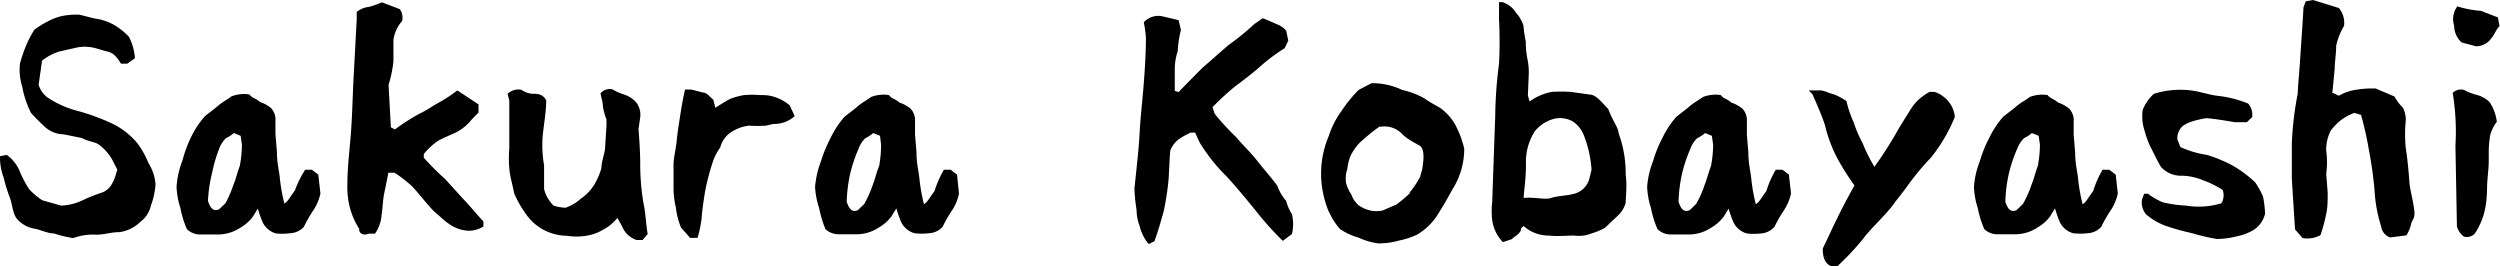 <svg xmlns="http://www.w3.org/2000/svg" width="117.81" height="12.55" viewBox="0 0 117.81 12.55"><path d="M2.54,11c-.3,0-.59-.16-.89-.22a1.41,1.41,0,0,1-.81-.42c-.24-.24-.25-.69-.36-1a8,8,0,0,1-.31-1,2.7,2.7,0,0,1-.17-1l.32-.06A1.81,1.81,0,0,1,.9,8a5.25,5.25,0,0,0,.47.91A3.1,3.1,0,0,0,2,9.44l.89.25a2.63,2.63,0,0,0,1-.25,7.16,7.16,0,0,1,.87-.35c.3-.1.52-.29.69-.84L5.53,8l-.25-.49a2.29,2.29,0,0,0-.67-.73c-.24-.11-.48-.13-.77-.28L3,6.33A1.32,1.32,0,0,1,2.14,6a8.72,8.72,0,0,1-.68-.68,4.54,4.54,0,0,1-.41-1.23A2.66,2.66,0,0,1,.94,3a6.55,6.55,0,0,1,.29-.85,4.84,4.84,0,0,1,.39-.75A4.29,4.29,0,0,1,2.27,1,2.45,2.45,0,0,1,3,.74,3.64,3.64,0,0,1,3.71.69c.28.05.56.15.81.19a2.55,2.55,0,0,1,.83.28,3.06,3.06,0,0,1,.73.58,2.69,2.69,0,0,1,.28,1L6,3h-.3c-.21-.36-.4-.52-.63-.57s-.46-.14-.7-.19a1.89,1.89,0,0,0-.75,0l-.84.19a2.56,2.56,0,0,0-.8.43L1.82,4a1.2,1.2,0,0,0,.43.6,4.64,4.64,0,0,0,1.42.63,9.93,9.93,0,0,1,1.5.54,3.54,3.54,0,0,1,1.32,1A4.41,4.41,0,0,1,7,7.69a2.2,2.2,0,0,1,.33,1,3.57,3.57,0,0,1-.22,1,1.29,1.29,0,0,1-.49.76,1.75,1.75,0,0,1-1,.49c-.39,0-.71.12-1.08.12a2.65,2.65,0,0,0-1.09.16A5.46,5.46,0,0,1,2.54,11Z"/><path d="M8.81,10.8a4.54,4.54,0,0,1-.31-1,3.69,3.69,0,0,1-.18-1A4.11,4.11,0,0,1,8.6,7.56,5.79,5.79,0,0,1,9,6.47a4.35,4.35,0,0,1,.66-1c.2-.16.41-.31.62-.49s.41-.27.63-.44a1.65,1.65,0,0,1,.84-.09c.14.18.31.18.49.35a1.73,1.73,0,0,1,.53.29.81.81,0,0,1,.21.62l0,.61.07.84c0,.55.11.9.14,1.26a8.49,8.49,0,0,0,.21,1.17c.15-.07.25-.28.5-.62A4.69,4.69,0,0,1,14.38,8l.32,0,.3.23.1.89a2.36,2.36,0,0,1-.34.8,6,6,0,0,0-.44.77.93.93,0,0,1-.64.3A2.94,2.94,0,0,1,13,11a1,1,0,0,1-.63-.54,5.45,5.45,0,0,1-.22-.63l-.24.39a2,2,0,0,1-.6.52,1.91,1.91,0,0,1-1,.31c-.32,0-.6,0-.91,0A.89.89,0,0,1,8.81,10.8ZM11,8.71c.12-.28.19-.61.3-.89a5.63,5.63,0,0,0,.1-1l-.06-.42-.32-.13a1.67,1.67,0,0,1-.37.24,1.33,1.33,0,0,0-.33.52A6.82,6.82,0,0,0,10,8.12,6.91,6.91,0,0,0,9.8,9.47c.13.39.28.5.53.39l.3-.29A5.59,5.59,0,0,0,11,8.71Z"/><path d="M16.93,10.79a3.6,3.6,0,0,1-.44-1,3.92,3.92,0,0,1-.12-1.13c0-.84.12-1.68.18-2.58s.07-1.68.12-2.56.09-1.74.14-2.58l0-.38a1.17,1.17,0,0,1,.6-.24A5.66,5.66,0,0,0,18,.11l.84.32a.7.7,0,0,1,.11.56,1.69,1.69,0,0,0-.41.9c0,.32,0,.7,0,1A5.79,5.79,0,0,1,18.31,4l.11,2,.19.1a10.08,10.08,0,0,1,1.19-.76c.31-.14.54-.32.87-.5a6.59,6.59,0,0,0,.88-.58l1,.66,0,.38-.32.33a2.26,2.26,0,0,1-.76.62c-.31.14-.56.24-.82.38a3.11,3.11,0,0,0-.68.63l0,.17a11.38,11.38,0,0,0,1,1l.91,1c.31.32.56.65.9,1v.24a1.25,1.25,0,0,1-.92.18,1.79,1.79,0,0,1-.73-.32c-.21-.14-.39-.33-.62-.52s-.82-.95-1.09-1.23a5.85,5.85,0,0,0-.83-.64l-.29,0c-.06.33-.14.7-.2,1s-.07.7-.12,1a1.69,1.69,0,0,1-.31.87l-.3,0C17.14,11.12,16.9,11,16.93,10.79Z"/><path d="M29.33,10.7c-.11-.22-.24-.43-.24-.43h0a2.07,2.07,0,0,1-.68.56,2.13,2.13,0,0,1-.79.28,2.74,2.74,0,0,1-.9,0,2.37,2.37,0,0,1-2-1.12,4.72,4.72,0,0,1-.49-.88c-.07-.38-.18-.72-.22-1.08A5.52,5.52,0,0,1,24,7l0-2.26-.08-.32a.75.75,0,0,1,.65-.19,1,1,0,0,0,.62.19c.2,0,.43.06.55.31,0,.56-.12,1.15-.17,1.72a5.68,5.68,0,0,0,.07,1.35V8.91a1.63,1.63,0,0,0,.45.78,2.2,2.2,0,0,0,.56.1,2.11,2.11,0,0,0,.71-.42A2.23,2.23,0,0,0,28,8.71a3.47,3.47,0,0,0,.34-.78c0-.28.12-.58.17-.9l.07-1.12,0-.28A2.81,2.81,0,0,1,28.41,5c0-.18-.07-.37-.11-.6a.56.56,0,0,1,.56-.19,2.52,2.52,0,0,0,.51.23,1.39,1.39,0,0,1,.56.33.93.93,0,0,1,.24.75l-.08.56s.08,1,.08,1.6a11.16,11.16,0,0,0,.14,1.82c.13.62.11.91.21,1.53l-.24.28H30A1.11,1.11,0,0,1,29.33,10.7Z"/><path d="M32.09,10.72a3.61,3.61,0,0,1-.24-.94,4.09,4.09,0,0,1-.11-1v-1c0-.36.11-.74.15-1.16s.1-.76.18-1.28.13-.74.21-1.12l.3,0,.54.14c.21,0,.34.23.49.33l.1.39s.49-.32.7-.42a3.11,3.11,0,0,1,.67-.18,4.53,4.53,0,0,1,.73,0c.19,0,.42,0,.66.08a2.08,2.08,0,0,1,.74.4l.24.51a1.42,1.42,0,0,1-1,.37l-.35.08a5.5,5.5,0,0,1-.8,0,1.85,1.85,0,0,0-.73.24,1.23,1.23,0,0,0-.63.79,2.56,2.56,0,0,0-.37.74c-.09.28-.15.49-.23.81s-.13.6-.17.88-.09.61-.11.94a5.57,5.57,0,0,1-.19.89l-.35,0Z"/><path d="M38.9,10.8a5.14,5.14,0,0,1-.3-1,3.69,3.69,0,0,1-.19-1,4.45,4.45,0,0,1,.28-1.21,6.62,6.62,0,0,1,.45-1.09,4.35,4.35,0,0,1,.66-1c.2-.16.41-.31.62-.49s.4-.27.63-.44a1.63,1.63,0,0,1,.84-.09c.14.18.31.18.49.35a1.73,1.73,0,0,1,.53.29.81.81,0,0,1,.21.62l0,.61.07.84c0,.55.11.9.14,1.26a8.49,8.49,0,0,0,.21,1.17c.15-.07.25-.28.5-.62A4.69,4.69,0,0,1,44.48,8l.32,0,.3.23.09.89a2.16,2.16,0,0,1-.33.8,6,6,0,0,0-.44.77.93.93,0,0,1-.64.3,2.94,2.94,0,0,1-.69,0,1,1,0,0,1-.63-.54,5.45,5.45,0,0,1-.22-.63l-.24.39a2,2,0,0,1-.6.52,1.91,1.91,0,0,1-1,.31c-.32,0-.6,0-.91,0A.93.93,0,0,1,38.9,10.8Zm2.23-2.09c.11-.28.18-.61.3-.89a5.74,5.74,0,0,0,.09-1l-.05-.42-.32-.13a1.67,1.67,0,0,1-.37.24,1.33,1.33,0,0,0-.33.52,6.82,6.82,0,0,0-.38,1.13,6.91,6.91,0,0,0-.17,1.35c.13.39.28.5.53.39l.3-.29A5.59,5.59,0,0,0,41.13,8.71Z"/><path d="M53.7,10.63a2,2,0,0,1-.14-.74,7.66,7.66,0,0,1-.1-1c.1-1,.2-1.8.24-2.57s.13-1.52.19-2.28S54,2.52,54,1.76a6.17,6.17,0,0,0-.1-.71.92.92,0,0,1,.88-.28l.76.18.11.46a5.08,5.08,0,0,0-.15,1,2.68,2.68,0,0,0-.14.87v1l.18.06c.36-.38.73-.75,1.12-1.14l1.21-1.06a11.7,11.7,0,0,0,1.23-1l.4-.28c.23.08.48.2.69.29a1,1,0,0,1,.42.3l.1.46-.17.36a8.63,8.63,0,0,0-1.23.93c-.37.32-.73.59-1.08.85a11.65,11.65,0,0,0-1.09,1l.1.31a11,11,0,0,0,1,1.09c.35.41.73.77,1,1.12s.64.76.95,1.18a2.3,2.3,0,0,0,.42.72,2.13,2.13,0,0,0,.27.62,2,2,0,0,1,0,.94l-.43.32a14.24,14.24,0,0,1-1.32-1.48c-.46-.56-.89-1.08-1.34-1.57a8.17,8.17,0,0,1-1.26-1.59l-.21-.46-.21,0a3.71,3.71,0,0,0-.56.31,1.23,1.23,0,0,0-.4.53c-.05.49-.05,1-.09,1.45a12.92,12.92,0,0,1-.23,1.45c-.14.49-.26.92-.43,1.38l-.27.13A2.05,2.05,0,0,1,53.7,10.63Z"/><path d="M64,11.19a2.92,2.92,0,0,1-.86-.4,3.53,3.53,0,0,1-.57-.93,4.87,4.87,0,0,1-.28-1.11,4.62,4.62,0,0,1,0-1.13,4.59,4.59,0,0,1,.33-1.22,4.1,4.1,0,0,1,.59-1.16,6.68,6.68,0,0,1,.81-1l.61-.32a3.28,3.28,0,0,1,1.45.32,3.73,3.73,0,0,1,1.05.4c.29.21.52.31.77.47a2.54,2.54,0,0,1,.64.7A4.68,4.68,0,0,1,69,7a3.54,3.54,0,0,1-.56,1.93c-.21.39-.44.79-.65,1.12a2.88,2.88,0,0,1-1,1,3.6,3.6,0,0,1-.84.28,3.52,3.52,0,0,1-1,.14A3.33,3.33,0,0,1,64,11.19Zm2.42-2.11a3.91,3.91,0,0,0,.5-.75l.1-.35c.1-.61.09-1-.14-1.13s-.56-.29-.8-.53a1.14,1.14,0,0,0-1-.35H65a9.8,9.8,0,0,0-.92.75,2.53,2.53,0,0,0-.45.65,2.52,2.52,0,0,0-.14.6,1.39,1.39,0,0,0-.06.64,1.68,1.68,0,0,0,.25.55,1.17,1.17,0,0,0,.35.52,1.65,1.65,0,0,0,.54.24,1.46,1.46,0,0,0,.58,0l.65-.28A5.45,5.45,0,0,0,66.46,9.08Z"/><path d="M70.32,10.39a3.71,3.71,0,0,1,0-.87s.11-3.27.14-4A20.6,20.6,0,0,1,70.64,3a20.4,20.4,0,0,0,0-2.09l0-.81.16,0a1.17,1.17,0,0,1,.64.5,1.72,1.72,0,0,1,.35.6,6.16,6.16,0,0,0,.11.75,4.55,4.55,0,0,0,.07.79,3,3,0,0,1,.07.8L72,4.5l.08.28a2.63,2.63,0,0,1,1.05-.45,6.93,6.93,0,0,1,.89,0l1,.14c.28.09.53.43.77.67.24.64.45.81.49,1.15a5.56,5.56,0,0,1,.33,1.93c.07.63,0,1,0,1.33a1.28,1.28,0,0,1-.38.62l-.59.56A3,3,0,0,1,75,11a1.61,1.61,0,0,1-.83.1c-.35,0-.8.05-1.18,0a1.74,1.74,0,0,1-1.19-.45l-.12.11c0,.23-.23.32-.44.51l-.42.14A1.88,1.88,0,0,1,70.32,10.39ZM75,8a5.4,5.4,0,0,0-.37-1.64,1.39,1.39,0,0,0-.5-.63,1.23,1.23,0,0,0-.86-.14,1.74,1.74,0,0,0-.94.59,2.66,2.66,0,0,0-.42,1.55c0,.68-.08,1.11-.11,1.6.49-.06,1,.1,1.29,0s.76-.11,1-.18a1,1,0,0,0,.79-.67Z"/><path d="M78.11,10.8a4.54,4.54,0,0,1-.31-1,3.69,3.69,0,0,1-.18-1,4.11,4.11,0,0,1,.28-1.21,5.79,5.79,0,0,1,.44-1.09,4.35,4.35,0,0,1,.66-1c.2-.16.41-.31.62-.49s.4-.27.63-.44a1.65,1.65,0,0,1,.84-.09c.14.18.31.18.49.35a1.73,1.73,0,0,1,.53.29.81.81,0,0,1,.21.62l0,.61.07.84c0,.55.11.9.14,1.26a8.49,8.49,0,0,0,.21,1.17c.15-.07.25-.28.5-.62A4.69,4.69,0,0,1,83.68,8L84,8l.3.23.1.89a2.36,2.36,0,0,1-.34.8,6,6,0,0,0-.44.77A.93.93,0,0,1,83,11a2.94,2.94,0,0,1-.69,0,1,1,0,0,1-.63-.54,5.45,5.45,0,0,1-.22-.63l-.24.39a2,2,0,0,1-.6.52,1.91,1.91,0,0,1-1,.31c-.32,0-.6,0-.91,0A.89.89,0,0,1,78.11,10.8Zm2.22-2.09c.11-.28.19-.61.3-.89a5.63,5.63,0,0,0,.1-1l-.06-.42-.32-.13a1.67,1.67,0,0,1-.37.24,1.33,1.33,0,0,0-.33.52,6.82,6.82,0,0,0-.38,1.13,6.91,6.91,0,0,0-.17,1.35c.13.39.28.5.53.39l.3-.29A4.78,4.78,0,0,0,80.33,8.71Z"/><path d="M85.9,11.7c.21-.42.42-.9.65-1.36,0,0,.31-.66.84-1.6a12.11,12.11,0,0,1-.84-1.34A6.69,6.69,0,0,1,86,5.9c-.17-.52-.39-1-.59-1.46l-.17-.18.51,0c.24,0,.43.14.66.18a3.13,3.13,0,0,1,.6.32,5.51,5.51,0,0,0,.34,1,6,6,0,0,0,.43,1,7.53,7.53,0,0,0,.55,1.1,18.28,18.28,0,0,0,1.14-1.79c.19-.32.41-.66.62-1a2.38,2.38,0,0,1,.84-.74h.22a1.07,1.07,0,0,1,.37.18,1.35,1.35,0,0,1,.6,1A7.66,7.66,0,0,1,91,7.42a12.7,12.7,0,0,0-1.1,1.32c-.19.28-.46.59-.68.9-.42.56-1.07,1.13-1.42,1.61a12.77,12.77,0,0,1-1.22,1.3h-.26C86,12.45,85.88,12.1,85.9,11.7Z"/><path d="M93.51,10.8a4.54,4.54,0,0,1-.31-1,3.69,3.69,0,0,1-.18-1,4.11,4.11,0,0,1,.28-1.21,5.79,5.79,0,0,1,.44-1.09,4.35,4.35,0,0,1,.66-1c.2-.16.41-.31.62-.49s.41-.27.63-.44a1.65,1.65,0,0,1,.84-.09c.14.18.31.18.49.35a1.73,1.73,0,0,1,.53.29.81.81,0,0,1,.21.62l0,.61.07.84c0,.55.11.9.14,1.26a8.49,8.49,0,0,0,.21,1.17c.15-.07.25-.28.5-.62A4.69,4.69,0,0,1,99.08,8l.32,0,.3.23.1.89a2.36,2.36,0,0,1-.34.8,6,6,0,0,0-.44.77.93.93,0,0,1-.64.3,2.9,2.9,0,0,1-.69,0,1,1,0,0,1-.63-.54,5.45,5.45,0,0,1-.22-.63l-.24.39a2,2,0,0,1-.6.52,1.91,1.91,0,0,1-1,.31c-.32,0-.6,0-.91,0A.89.89,0,0,1,93.51,10.8Zm2.22-2.09c.12-.28.19-.61.3-.89a5.63,5.63,0,0,0,.1-1l-.06-.42-.32-.13a1.67,1.67,0,0,1-.37.24,1.46,1.46,0,0,0-.33.52,6.82,6.82,0,0,0-.38,1.13,6.91,6.91,0,0,0-.17,1.35c.13.39.28.5.53.39l.3-.29A4.78,4.78,0,0,0,95.73,8.71Z"/><path d="M103.34,11c-.41-.1-.73-.17-1.14-.31a3,3,0,0,1-1.06-.58.86.86,0,0,1-.2-.71l.1-.27.18,0a3.24,3.24,0,0,0,.69.4,5.8,5.8,0,0,0,1.12.16,3.67,3.67,0,0,0,1.65-.11.73.73,0,0,0,.06-.63,4.53,4.53,0,0,0-.91-.45,2.74,2.74,0,0,0-1-.22,1.26,1.26,0,0,1-1-.42c-.16-.27-.28-.52-.44-.84a3.87,3.87,0,0,1-.32-.83,2.21,2.21,0,0,1-.1-1,2,2,0,0,1,.53-.77,4.22,4.22,0,0,1,1.66-.17c.54.06.92.22,1.38.27a5.25,5.25,0,0,1,1.4.36.79.79,0,0,1,.19.64l-.25.24h-.55s-1.09-.19-1.39-.19c-.47.09-1,.21-1.19.49s-.14.52-.14.52l.14.35A4.67,4.67,0,0,0,104,7.3a6.65,6.65,0,0,1,1.19.49,5.6,5.6,0,0,1,1.09.81,4.63,4.63,0,0,1,.36.65,4.82,4.82,0,0,1,.1.82,1.27,1.27,0,0,1-.5.74,2.46,2.46,0,0,1-.85.33,3.71,3.71,0,0,1-.93.12A9.32,9.32,0,0,1,103.34,11Z"/><path d="M108.15,10.81,108,8.42V6.74a15.56,15.56,0,0,1,.28-2.34c0-.3.07-.93.12-1.73s.11-1.55.15-2.33l.11-.28L109,0l1.22.38a1.09,1.09,0,0,1,.24.84,3.08,3.08,0,0,0-.37.94c0,.38-.07.75-.07,1.08l-.11,1.13.31.14a2.23,2.23,0,0,1,.81-.28,4.79,4.79,0,0,1,.92-.06l.89.38a2.08,2.08,0,0,0,.39.52,1.21,1.21,0,0,1,.14.6,6.69,6.69,0,0,0,0,1.32c.06.38.11.76.18,1.71.06.38.16.76.21,1.13s0,.42-.12.65a1.73,1.73,0,0,1-.24.61l-.77.1a.64.64,0,0,1-.42-.52A6.79,6.79,0,0,1,111.9,9,18.54,18.54,0,0,0,111.62,7a15.15,15.15,0,0,0-.36-1.59l-.32-.09a2.89,2.89,0,0,0-.6.32,2.79,2.79,0,0,0-.51.52,2,2,0,0,0-.21.94,4,4,0,0,1,0,1.09l.07.89c0,.33,0,.71-.07,1a7.28,7.28,0,0,1-.27,1,1.29,1.29,0,0,1-.84.14Z"/><path d="M115.78,10.67l-.07-3.81a11.12,11.12,0,0,0-.13-2.48.54.54,0,0,1,.54-.14,2.5,2.5,0,0,0,.63.24,1.45,1.45,0,0,1,.56.32,2.08,2.08,0,0,1,.35.94,1.81,1.81,0,0,0-.31.62,5.19,5.19,0,0,0-.07.7l0,.5c0,.44-.08.9-.08,1.32,0,0,0,.53-.09.95a3.25,3.25,0,0,1-.49,1.18.52.52,0,0,1-.51.14A.9.9,0,0,1,115.78,10.67ZM116,2a1.08,1.08,0,0,1-.35-.79,1,1,0,0,1,.15-.91,4.83,4.83,0,0,0,1.11.21l.8.31.08.42c-.15.1-.24.41-.38.55a.87.87,0,0,1-.74.39Z"/></svg>